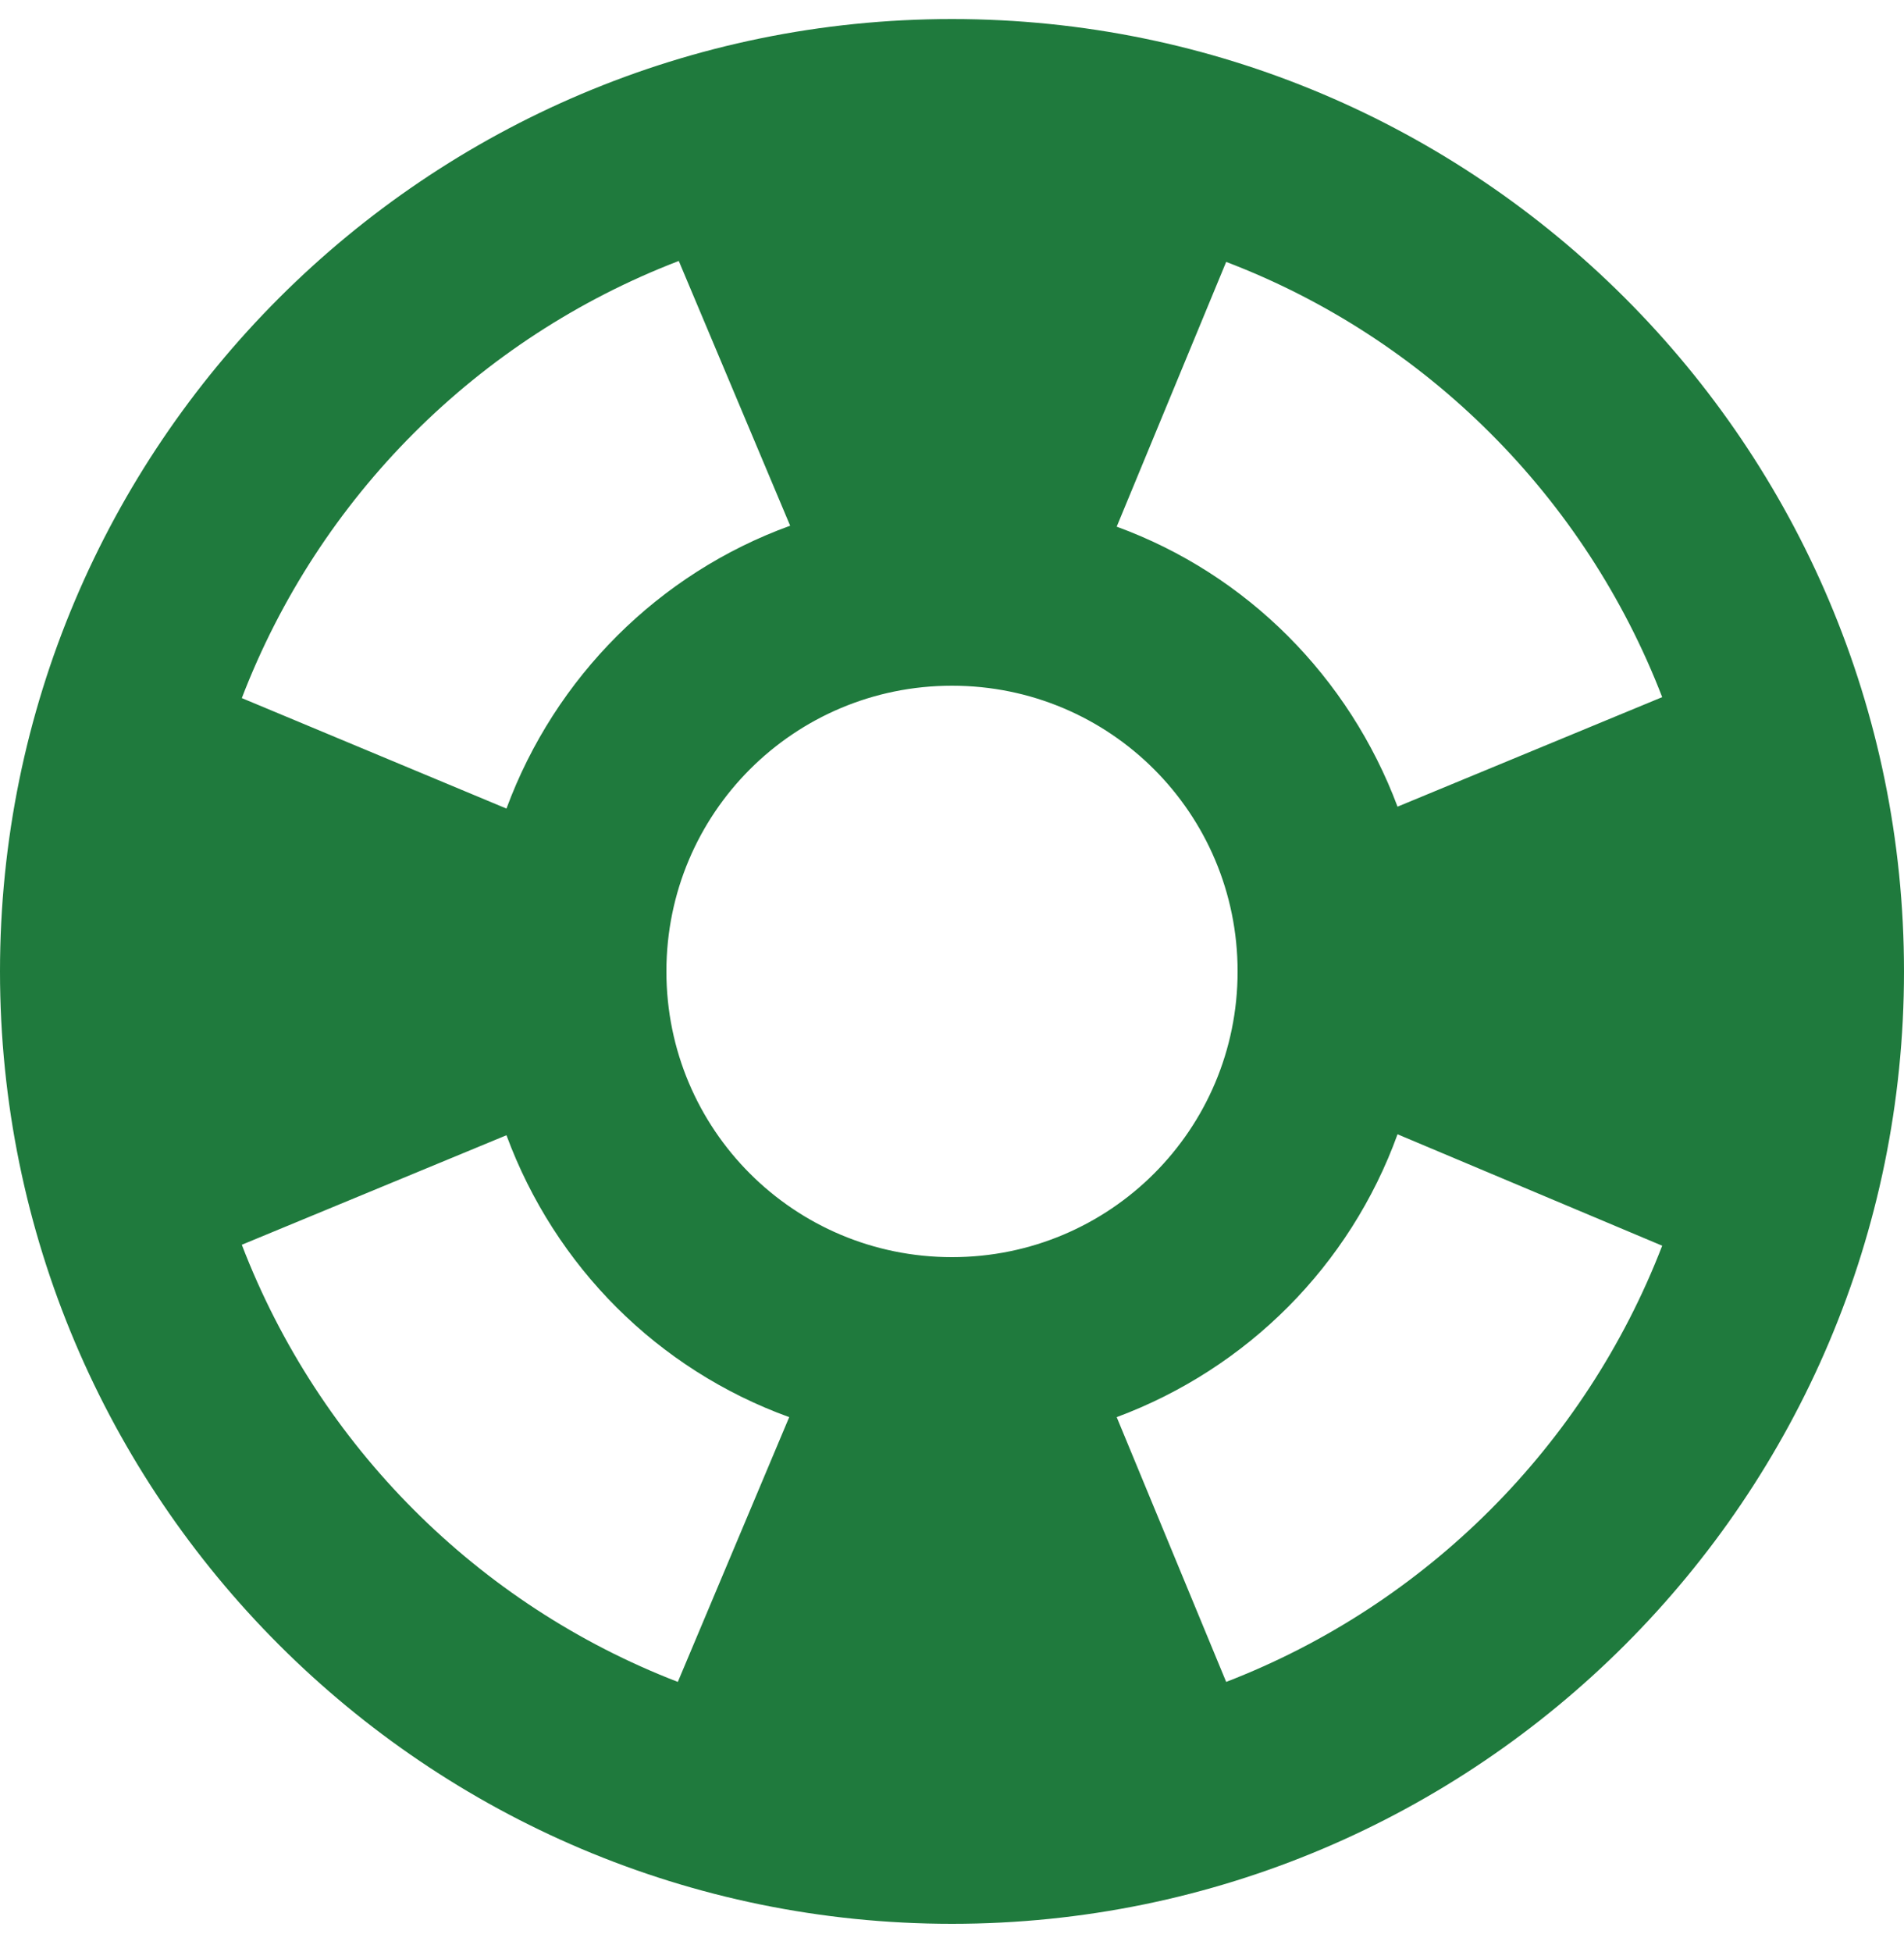 <svg width="40" height="41" viewBox="0 0 40 41" fill="none" xmlns="http://www.w3.org/2000/svg">
<path d="M20 0.4C8.96 0.4 0 9.36 0 20.4C0 31.44 8.96 40.4 20 40.4C31.04 40.4 40 31.44 40 20.4C40 9.36 31.04 0.4 20 0.4ZM34.92 14.64L29.36 16.94C28.34 14.22 26.2 12.06 23.46 11.06L25.76 5.5C29.96 7.1 33.3 10.44 34.92 14.64ZM20 26.4C16.68 26.4 14 23.72 14 20.4C14 17.08 16.68 14.4 20 14.4C23.32 14.4 26 17.08 26 20.4C26 23.72 23.32 26.4 20 26.4ZM14.26 5.48L16.6 11.04C13.84 12.04 11.66 14.22 10.64 16.98L5.08 14.66C6.7 10.44 10.04 7.1 14.26 5.48ZM5.08 26.14L10.64 23.84C11.66 26.6 13.82 28.76 16.58 29.76L14.24 35.32C10.04 33.7 6.7 30.36 5.08 26.14ZM25.76 35.32L23.46 29.76C26.2 28.74 28.36 26.58 29.36 23.82L34.92 26.16C33.3 30.36 29.96 33.7 25.76 35.32Z" fill="#1F7A3D"/>
</svg>
